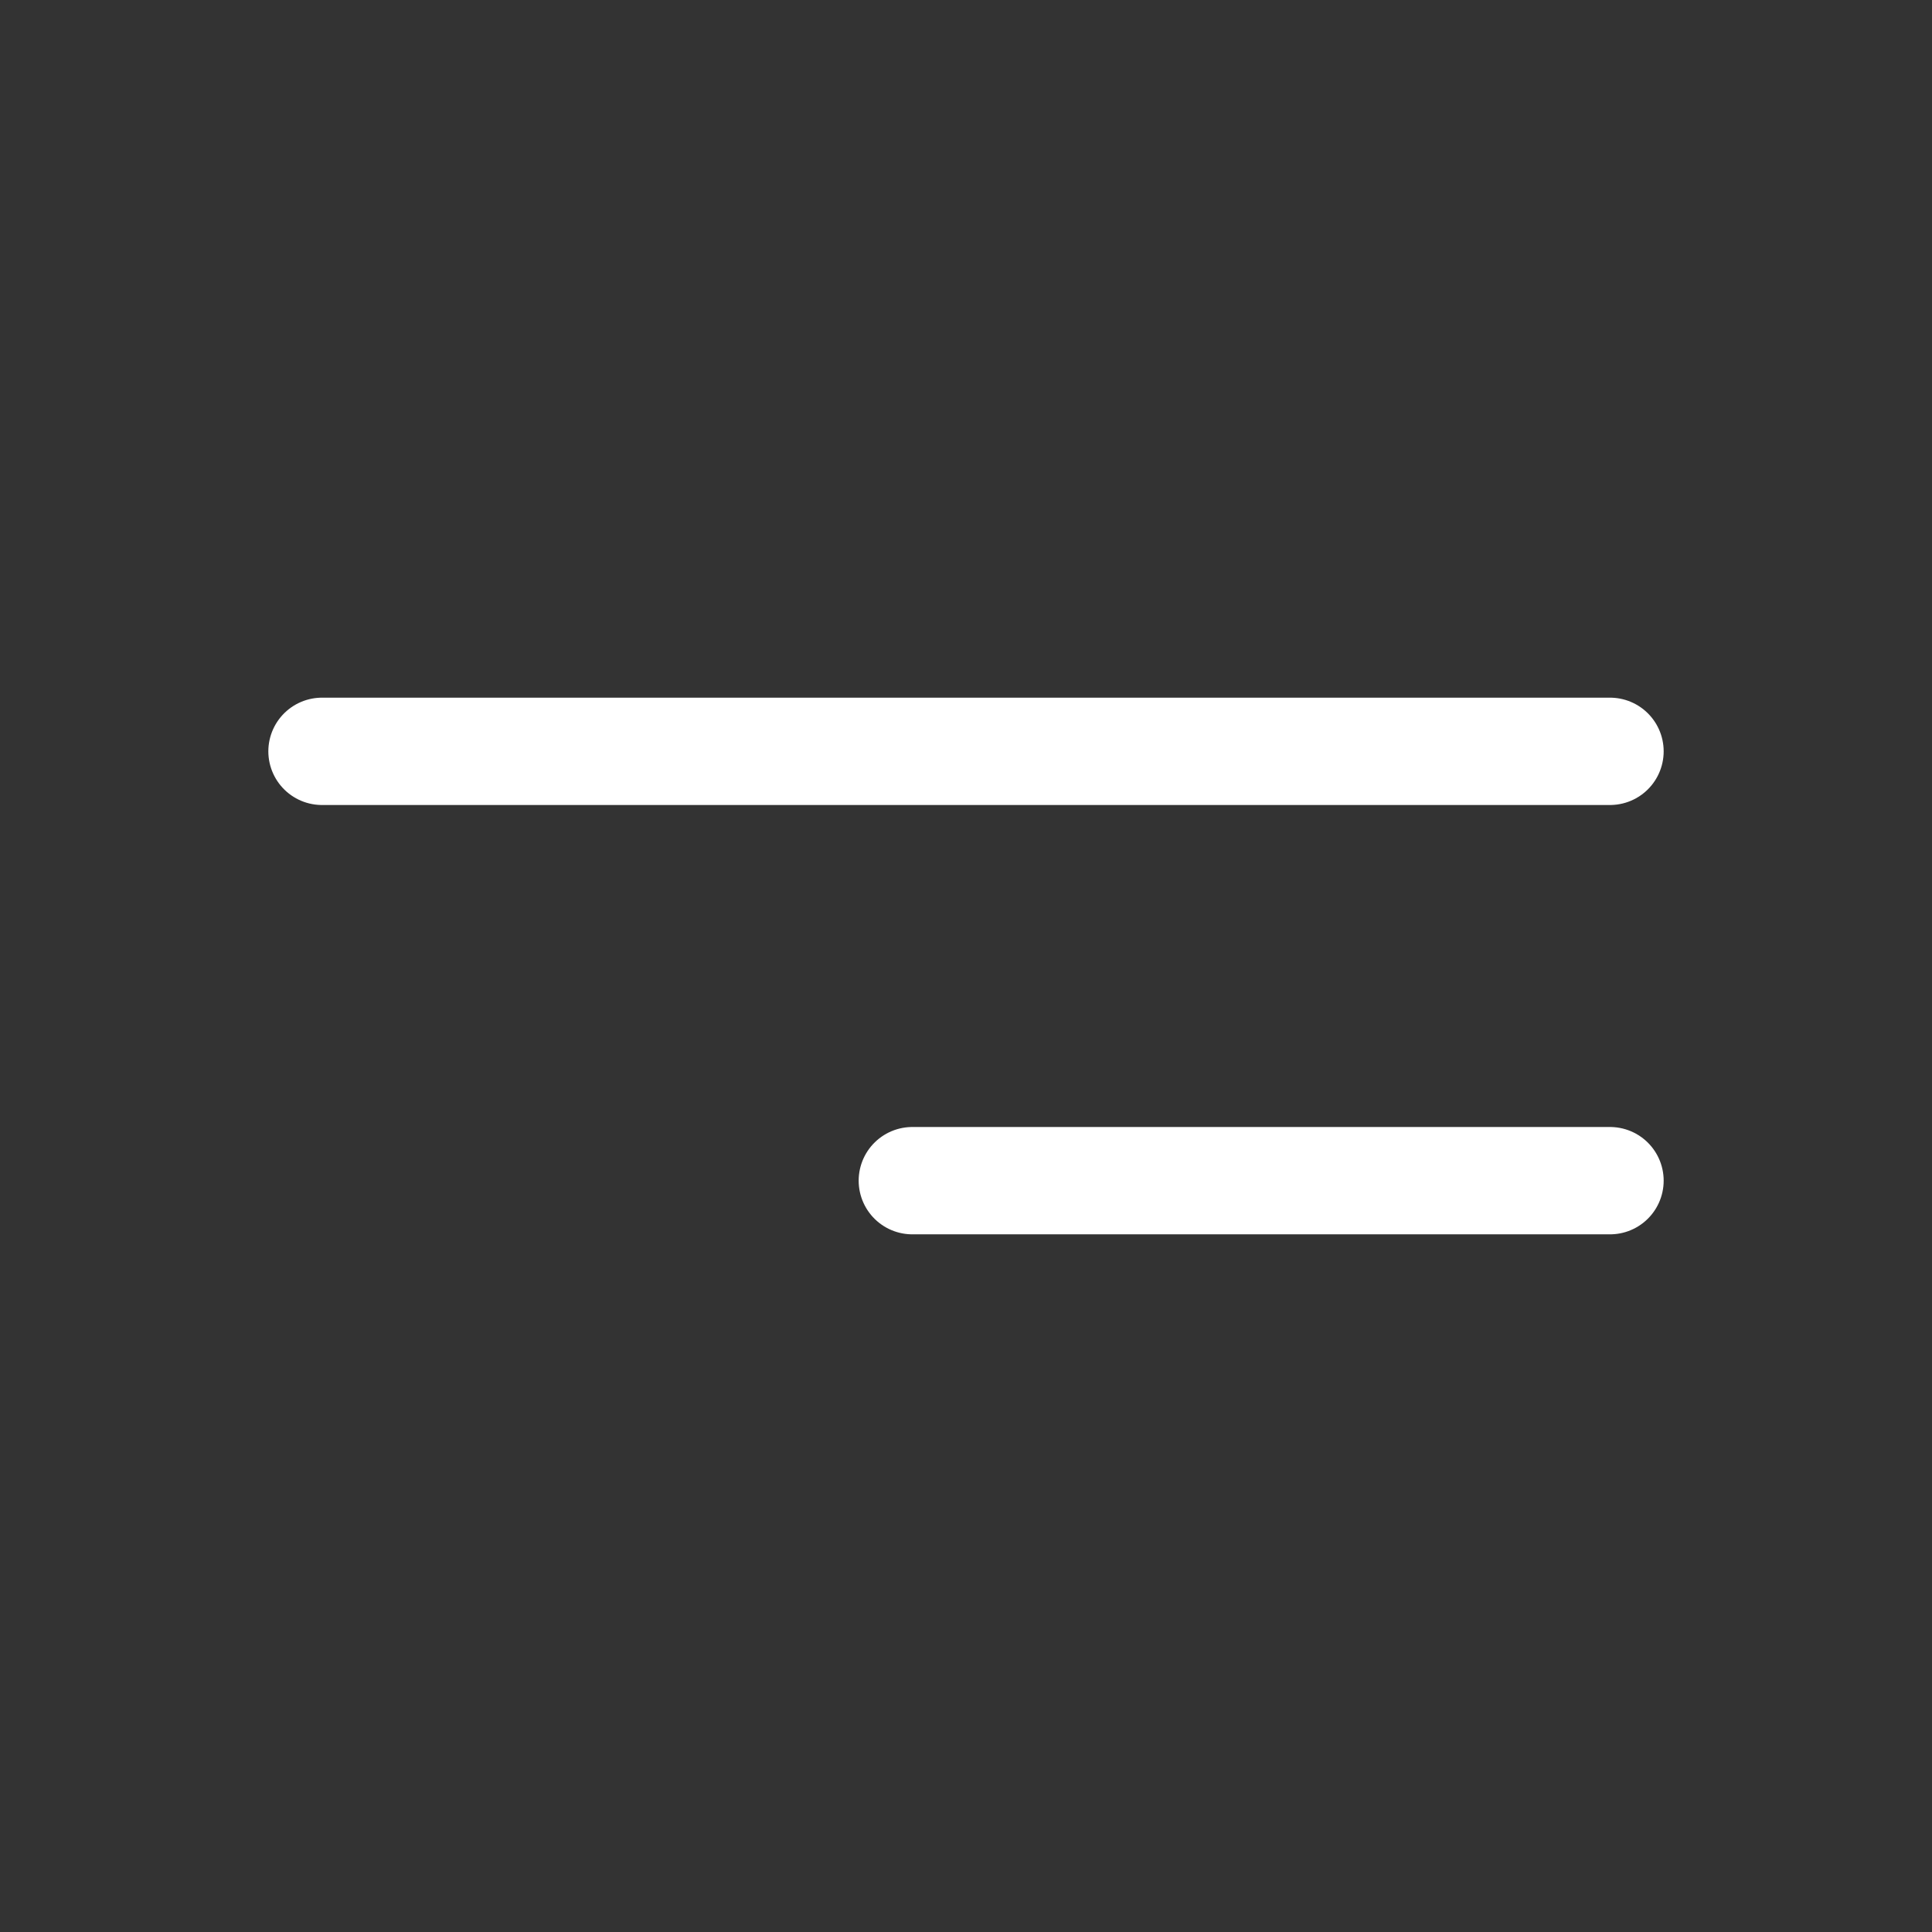 <svg width="36" height="36" viewBox="0 0 36 36" fill="none" xmlns="http://www.w3.org/2000/svg">
<rect x="0" y="0" width="36" height="36" fill="#333333" stroke="none"/>
<path d="M6 14H30M17 22H30" stroke="white" stroke-width="2" stroke-linecap="round"/>
</svg>
